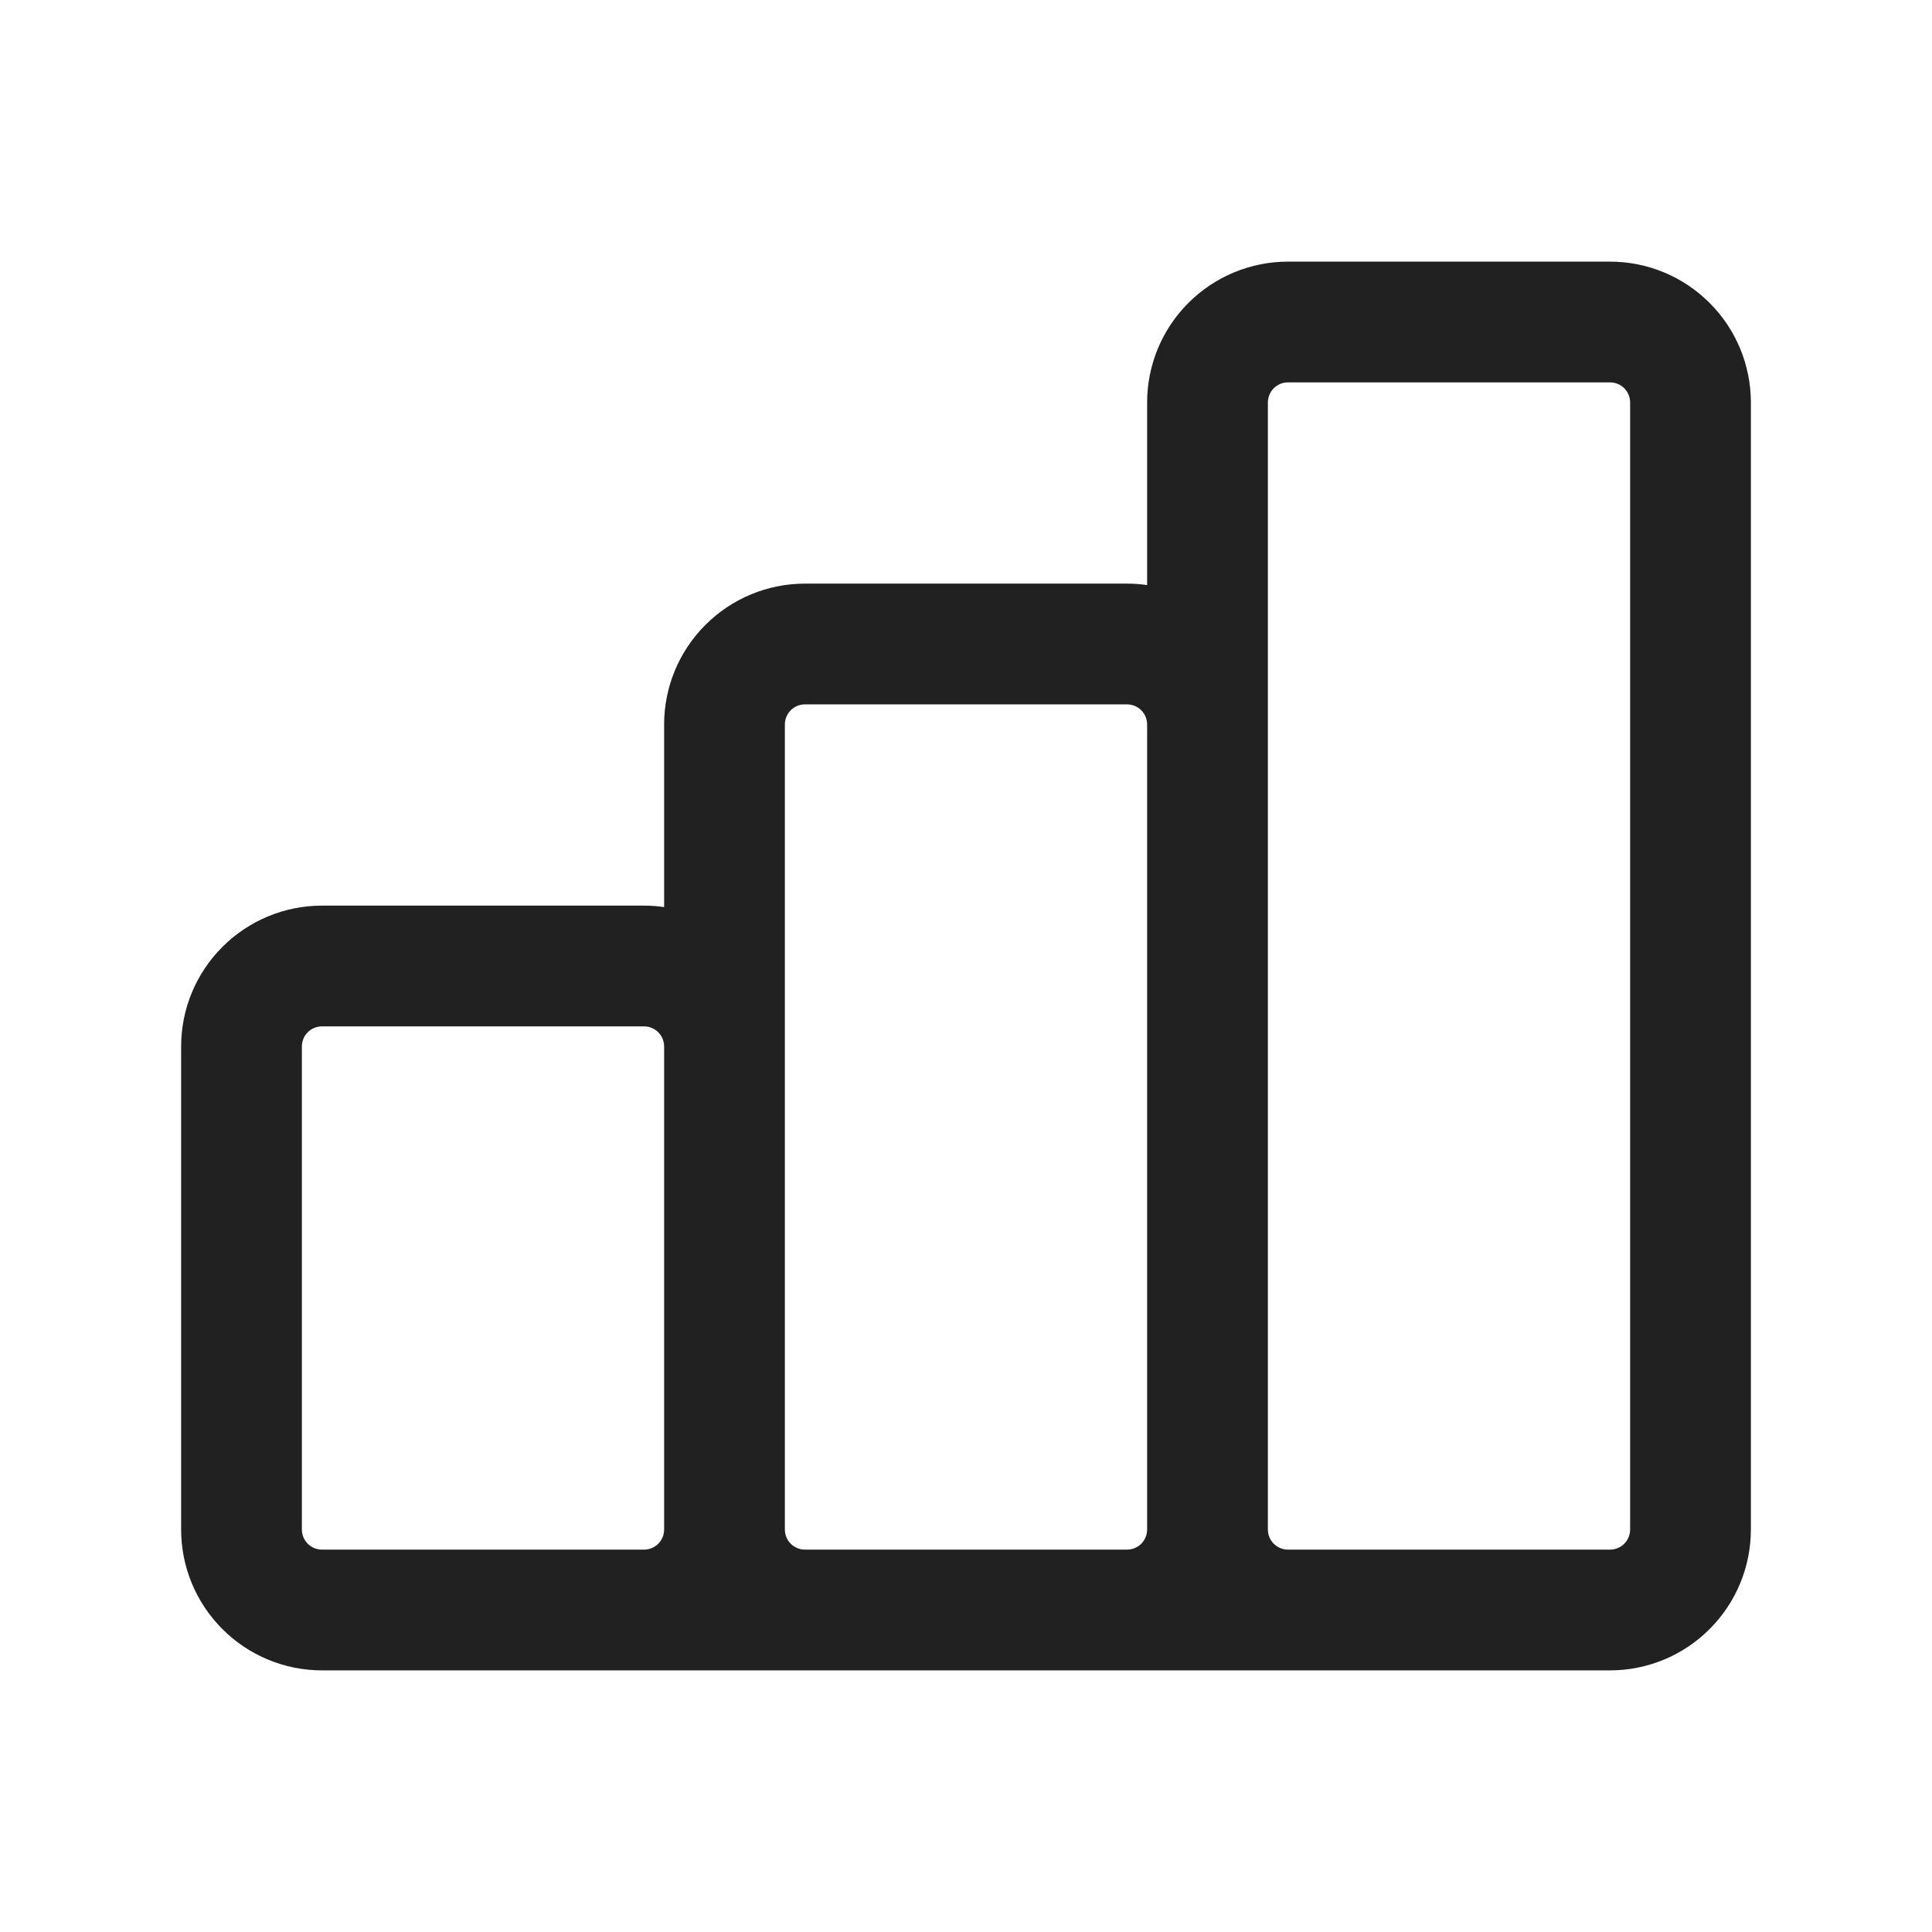 <svg width="24" height="24" viewBox="0 0 24 24" fill="none" xmlns="http://www.w3.org/2000/svg">
<path fill-rule="evenodd" clip-rule="evenodd" d="M16 4.75C15.934 4.75 15.87 4.776 15.823 4.823C15.776 4.87 15.75 4.934 15.75 5V19C15.75 19.066 15.776 19.13 15.823 19.177C15.87 19.224 15.934 19.25 16 19.25H20C20.066 19.25 20.13 19.224 20.177 19.177C20.224 19.13 20.25 19.066 20.25 19V5C20.25 4.934 20.224 4.87 20.177 4.823C20.13 4.776 20.066 4.75 20 4.75H16ZM20 20.75C20.464 20.75 20.909 20.566 21.237 20.237C21.566 19.909 21.75 19.464 21.75 19V5C21.75 4.536 21.566 4.091 21.237 3.763C20.909 3.434 20.464 3.25 20 3.25H16C15.536 3.25 15.091 3.434 14.763 3.763C14.434 4.091 14.25 4.536 14.25 5V7.268C14.168 7.256 14.084 7.25 14 7.25H10C9.536 7.25 9.091 7.434 8.763 7.763C8.434 8.091 8.25 8.536 8.25 9V11.268C8.168 11.256 8.084 11.25 8 11.25H4C3.536 11.25 3.091 11.434 2.763 11.763C2.434 12.091 2.25 12.536 2.25 13V19C2.25 19.464 2.434 19.909 2.763 20.237C3.091 20.566 3.536 20.75 4 20.75H20ZM14 19.25C14.066 19.25 14.13 19.224 14.177 19.177C14.224 19.13 14.25 19.066 14.25 19V9C14.25 8.934 14.224 8.87 14.177 8.823C14.13 8.776 14.066 8.75 14 8.75H10C9.934 8.75 9.87 8.776 9.823 8.823C9.776 8.87 9.75 8.934 9.75 9V19C9.75 19.066 9.776 19.13 9.823 19.177C9.87 19.224 9.934 19.25 10 19.25H14ZM4 19.25H8C8.066 19.25 8.13 19.224 8.177 19.177C8.224 19.13 8.25 19.066 8.25 19V13C8.25 12.934 8.224 12.87 8.177 12.823C8.13 12.776 8.066 12.75 8 12.75H4C3.934 12.75 3.87 12.776 3.823 12.823C3.776 12.87 3.75 12.934 3.75 13V19C3.75 19.066 3.776 19.13 3.823 19.177C3.87 19.224 3.934 19.25 4 19.25Z" fill="#212121"/>
</svg>
